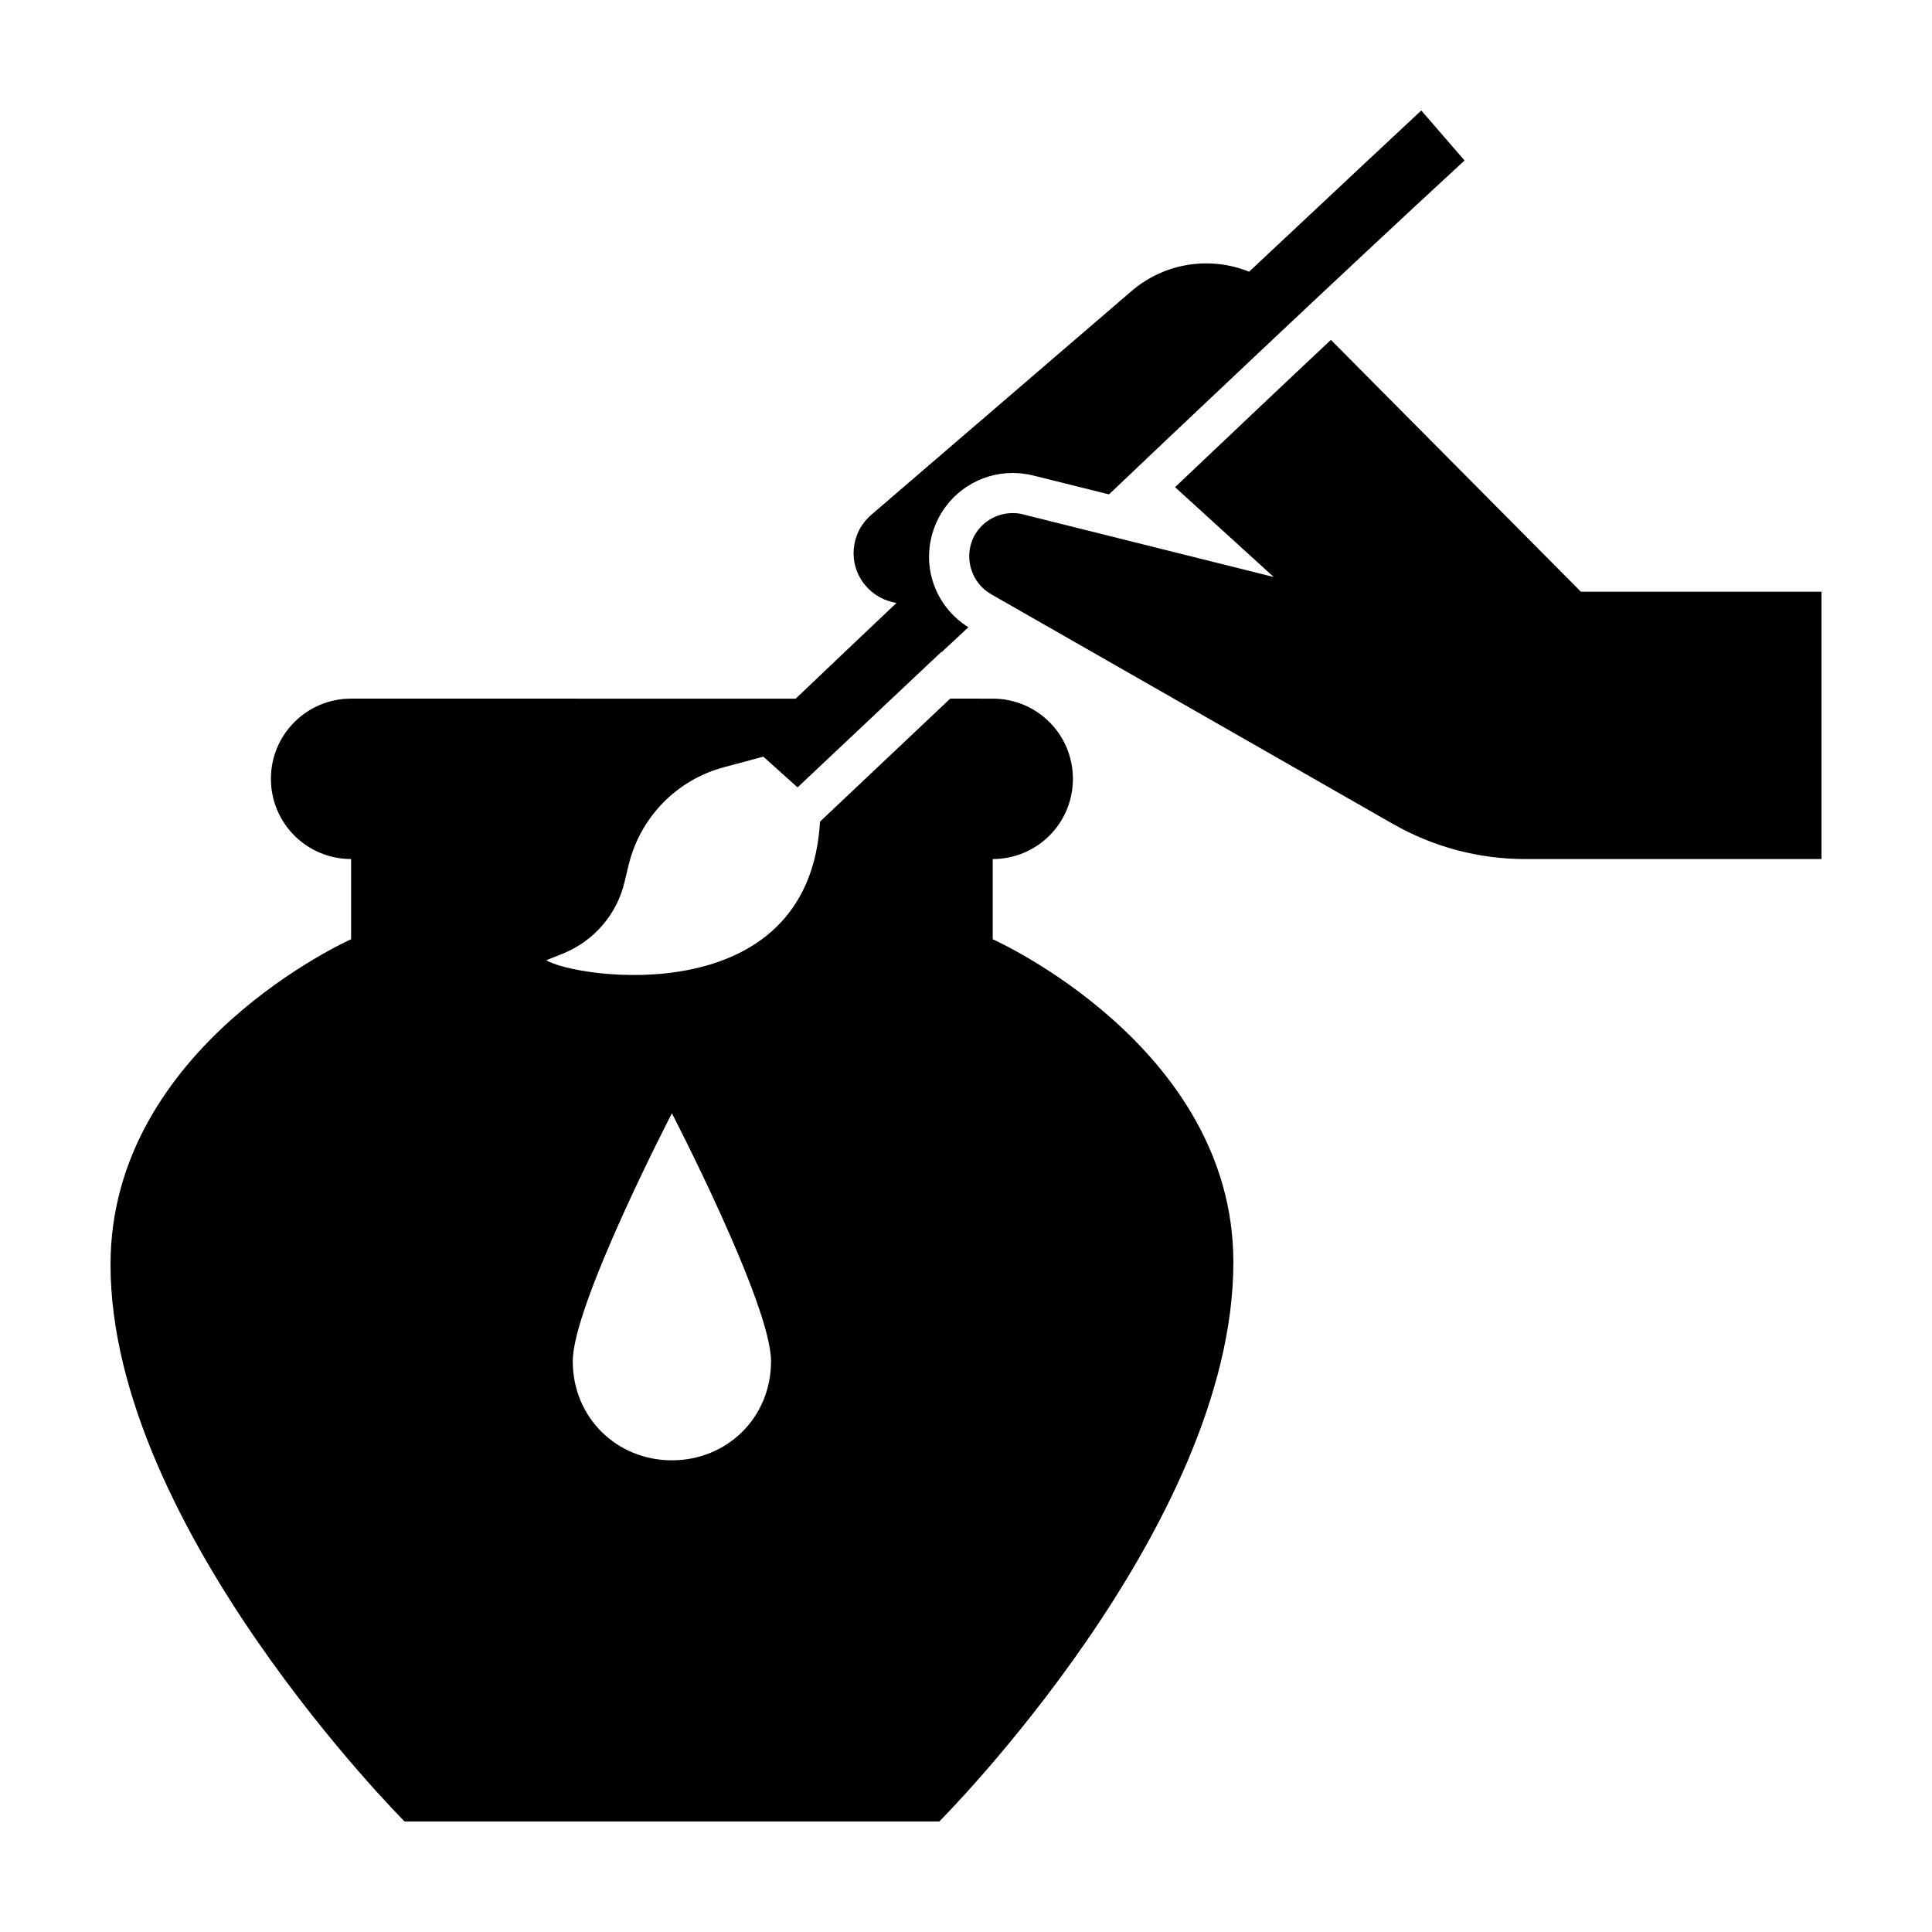 <?xml version="1.0" encoding="UTF-8"?>
<!-- Uploaded to: ICON Repo, www.iconrepo.com, Generator: ICON Repo Mixer Tools -->
<svg fill="#000000" width="800px" height="800px" version="1.1" viewBox="144 144 512 512" xmlns="http://www.w3.org/2000/svg">
 <path d="m407.08 392.91v-21.254c11.758 0 21.254-9.492 21.254-21.254 0-11.758-9.496-21.254-21.254-21.254l-11.266-0.004-34.5 32.59c-2.961 51.016-65.254 41.422-72.523 36.738l4.508-1.809c8.148-3.332 14.242-10.414 16.223-18.988l0.992-4.109c2.977-12.82 12.75-22.953 25.504-26.285l10.273-2.762 9.07 8.148 38.047-35.852 0.07 0.07c2.832-2.621 5.246-4.887 7.152-6.66-9.422-5.879-13.039-17.645-8.434-27.844 3.543-7.934 11.477-13.035 20.121-13.035 1.844 0 3.613 0.211 5.387 0.641l20.191 5.027c12.258-11.688 63.199-59.938 94.227-88.488l-11.473-13.246c-0.922 0.852-20.262 18.918-45.625 42.723-10.203-4.109-22.176-2.481-31.035 5.027l-69.145 59.445c-5.527 4.816-6.231 13.109-1.484 18.703 2.125 2.551 5.106 4.109 8.219 4.606-6.301 5.949-17.566 16.652-26.711 25.363l-117.82-0.004c-11.758 0-21.254 9.492-21.254 21.254 0 11.758 9.496 21.254 21.254 21.254v21.254s-63.762 28.34-63.762 86.223c0 69.645 77.934 147.58 77.934 147.58h141.7s77.934-77.934 77.934-148.21c-0.004-57.242-63.766-85.582-63.766-85.582zm-85.02 138.09c-14.516 0-26.273-11.234-26.273-26.273 0-15.043 26.273-65.688 26.273-65.688s26.273 50.648 26.273 65.688c0.008 15.039-11.75 26.273-26.273 26.273zm304.65-230.19v70.852h-78.527c-12.281 0-24.355-3.211-35.02-9.301l-106.43-60.844c-5.176-2.906-7.297-9.352-4.887-14.809 1.914-4.18 6.098-6.731 10.484-6.731 0.922 0 1.844 0.07 2.836 0.352l66.383 16.582-26.145-23.805c10.344-9.777 25.504-24.227 41.301-39.035l66.246 66.738z"/>
</svg>